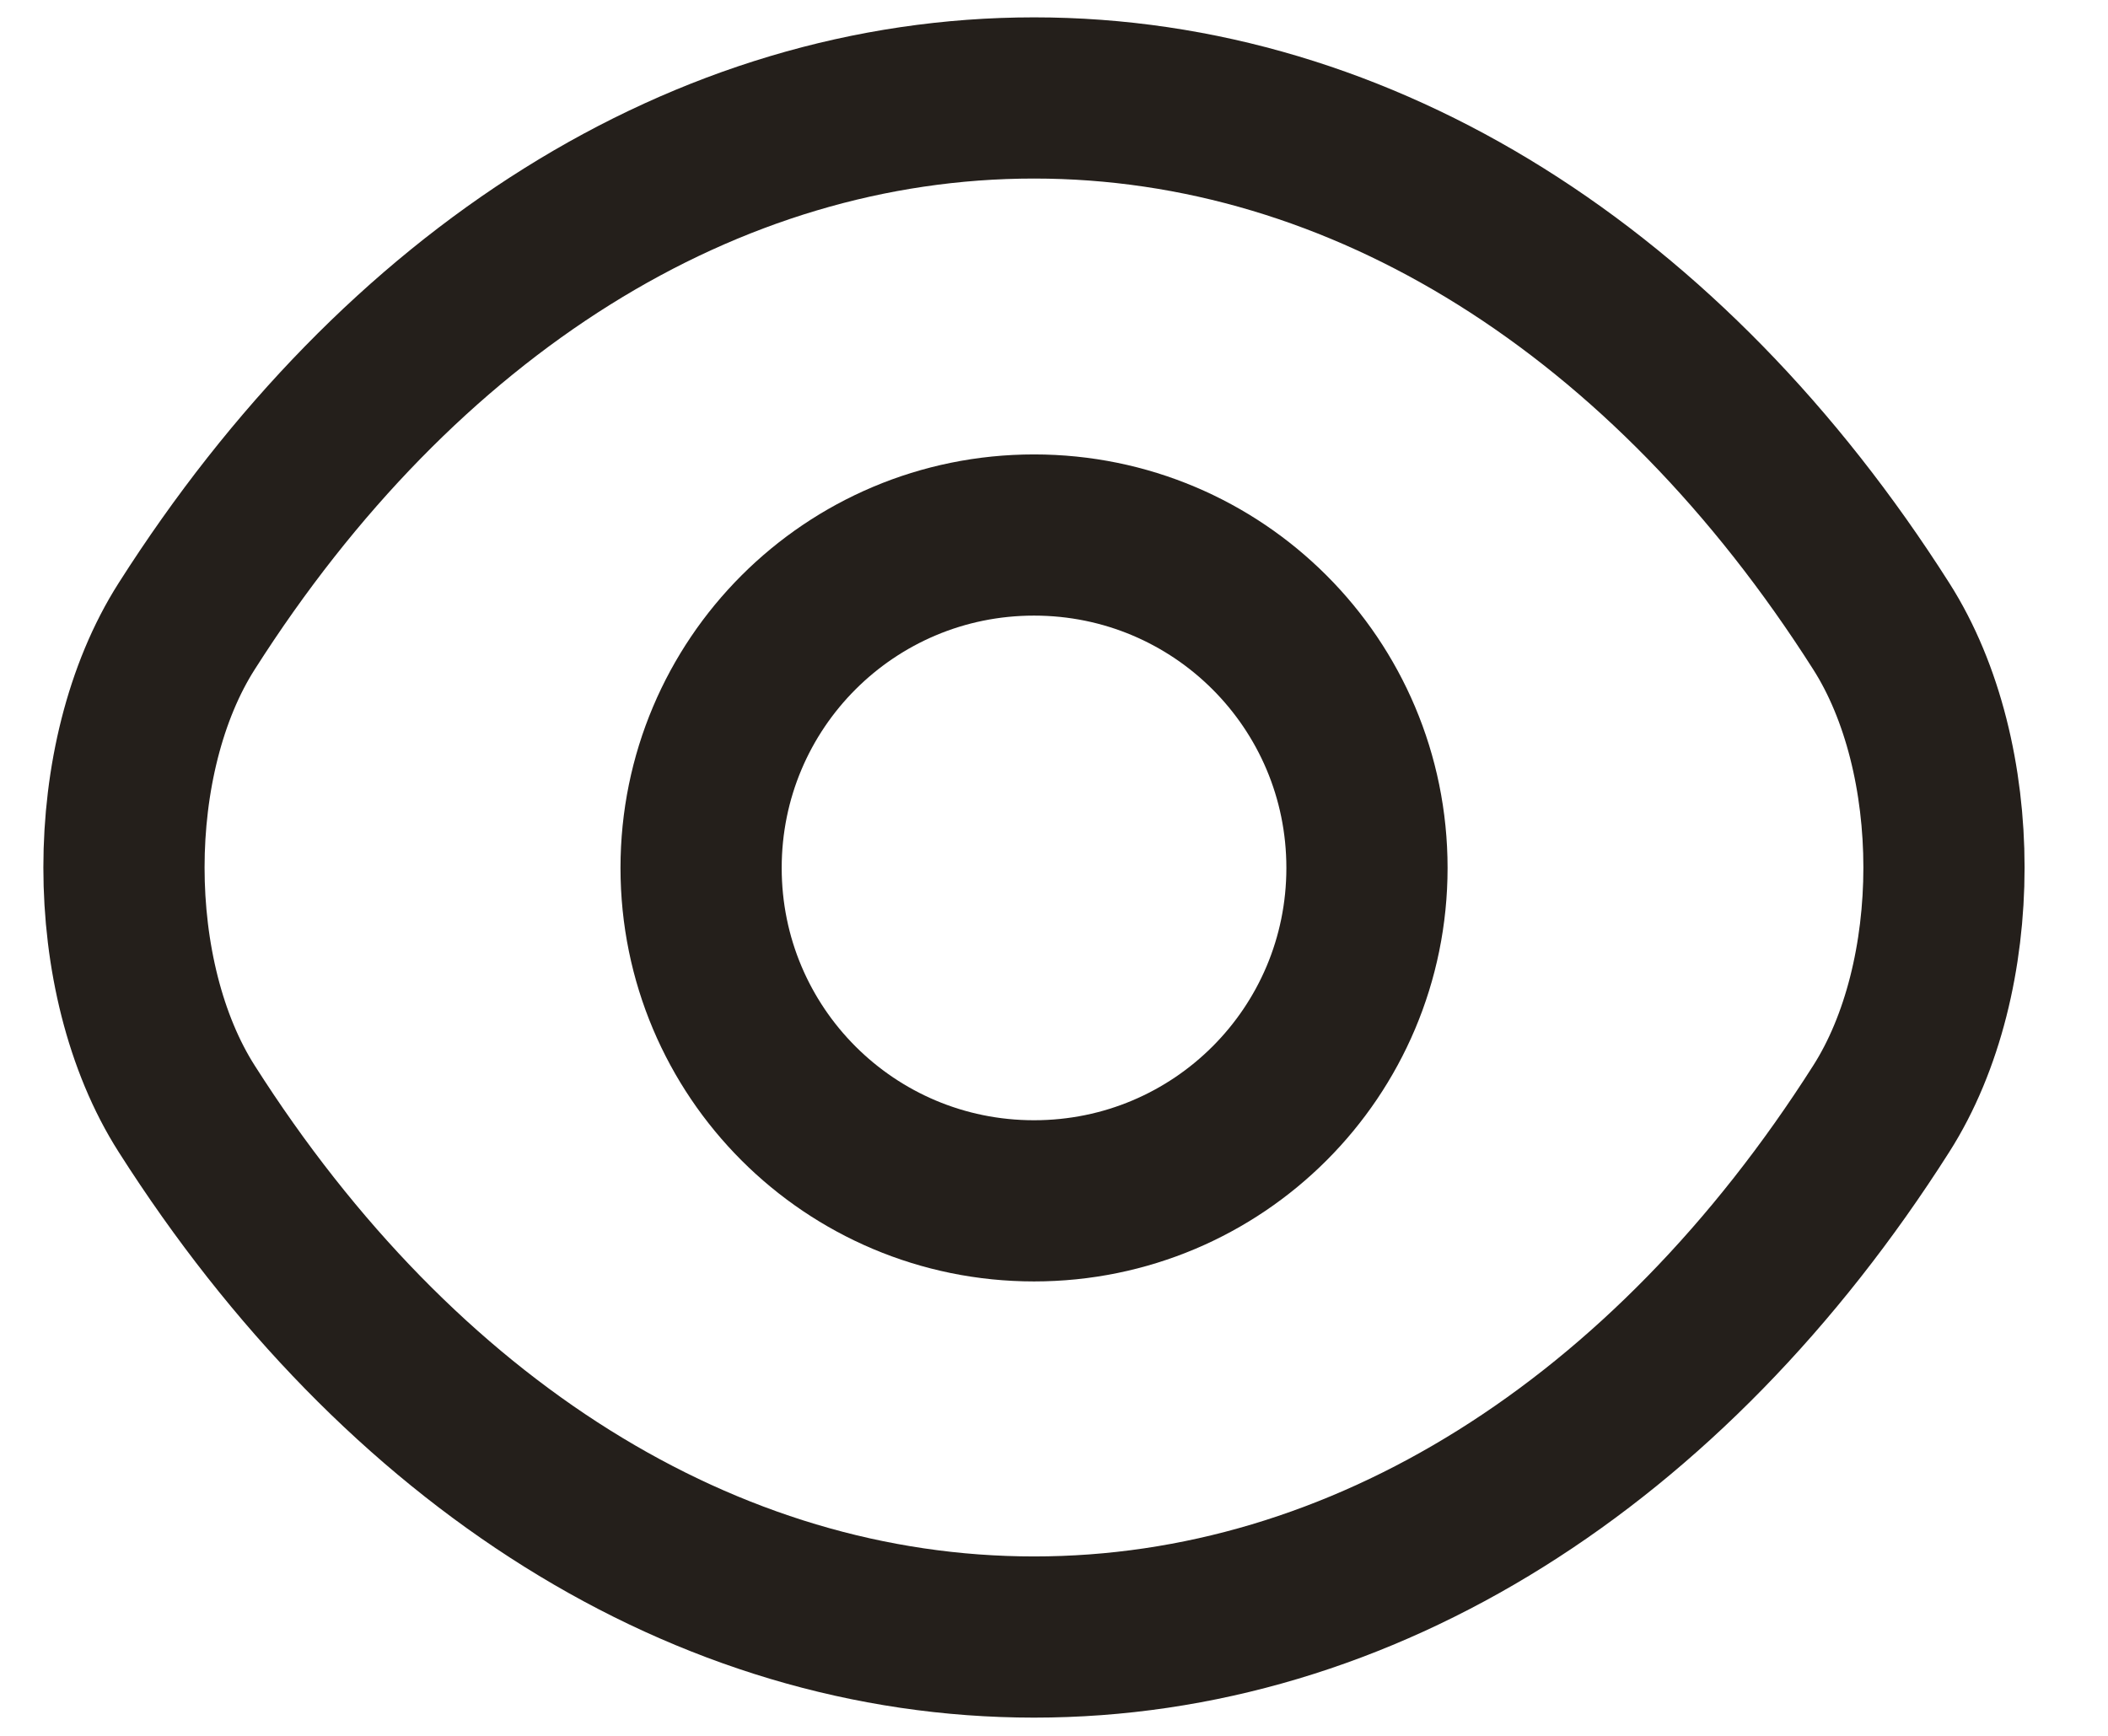 <svg width="17" height="14" viewBox="0 0 17 14" fill="none" xmlns="http://www.w3.org/2000/svg">
<path d="M11.024 7C11.024 8.485 9.824 9.685 8.339 9.685C6.854 9.685 5.654 8.485 5.654 7C5.654 5.515 6.854 4.315 8.339 4.315C9.824 4.315 11.024 5.515 11.024 7Z" stroke="#241F1B" stroke-width="1.3" stroke-linecap="round" stroke-linejoin="round"/>
<path d="M8.339 13.203C10.986 13.203 13.454 11.643 15.171 8.943C15.846 7.885 15.846 6.108 15.171 5.05C13.454 2.35 10.986 0.79 8.339 0.79C5.691 0.79 3.224 2.35 1.506 5.05C0.831 6.108 0.831 7.885 1.506 8.943C3.224 11.643 5.691 13.203 8.339 13.203Z" stroke="#241F1B" stroke-width="1.3" stroke-linecap="round" stroke-linejoin="round"/>
</svg>
